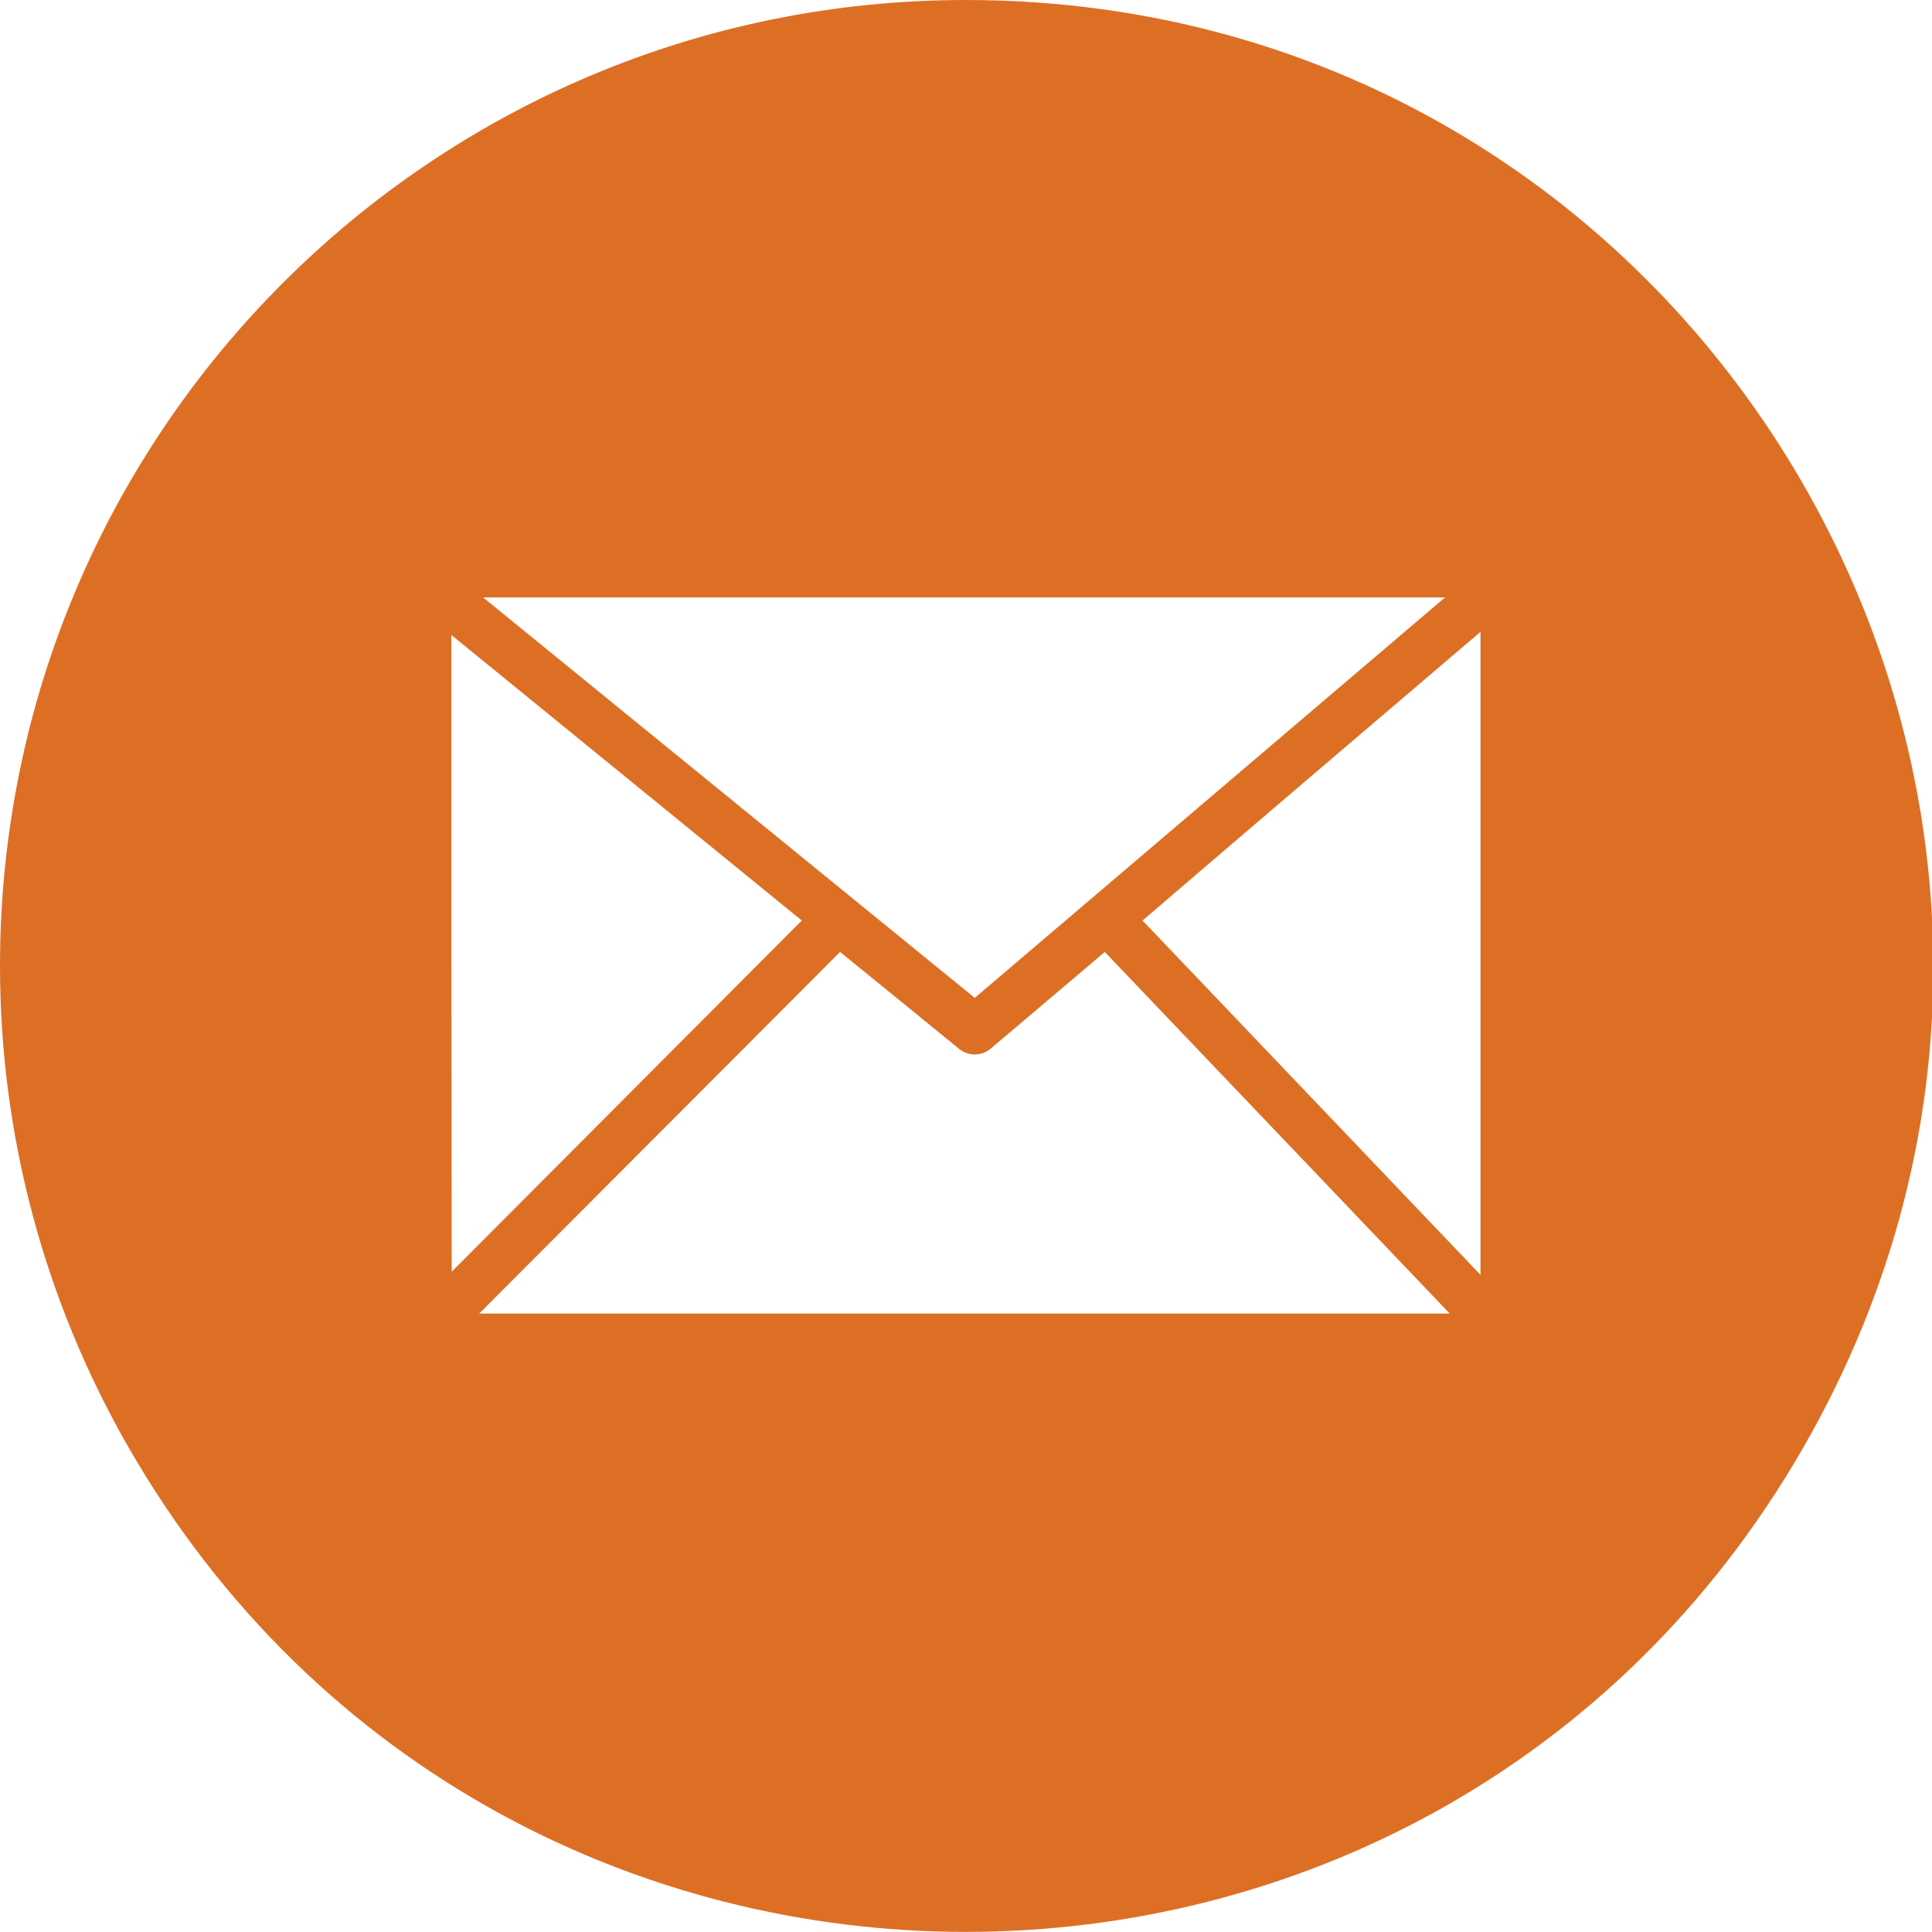 <?xml version="1.0" encoding="UTF-8"?> <svg xmlns="http://www.w3.org/2000/svg" viewBox="0 0 30.00 30.00" data-guides="{&quot;vertical&quot;:[],&quot;horizontal&quot;:[]}"><defs></defs><path fill="#dd6f25" stroke="none" fill-opacity="1" stroke-width="1" stroke-opacity="1" fill-rule="evenodd" class="cls-1" id="tSvg11d1f13c2e5" title="Path 2" d="M14.999 0C26.546 0 33.762 12.499 27.989 22.499C22.216 32.498 7.783 32.498 2.01 22.499C0.693 20.219 0 17.632 0 14.999C0 6.715 6.715 0 14.999 0ZM7.502 9.277C10.047 11.349 12.591 13.422 15.136 15.495C17.57 13.422 20.004 11.349 22.438 9.277C17.459 9.277 12.481 9.277 7.502 9.277M7.014 19.747C8.826 17.93 10.638 16.111 12.45 14.294C10.637 12.816 8.823 11.338 7.009 9.86C7.009 13.154 7.009 16.448 7.014 19.747ZM13.044 14.782C11.176 16.654 9.309 18.525 7.441 20.397C12.464 20.397 17.488 20.397 22.511 20.397C20.726 18.525 18.94 16.654 17.155 14.782C16.563 15.283 15.972 15.784 15.38 16.286C15.38 16.286 15.38 16.286 15.38 16.286C15.238 16.403 15.033 16.403 14.892 16.286C14.274 15.782 13.656 15.278 13.044 14.782ZM17.741 14.294C19.49 16.128 21.24 17.962 22.989 19.796C22.989 16.468 22.989 13.14 22.989 9.811C21.24 11.302 19.49 12.793 17.741 14.294Z"></path></svg> 